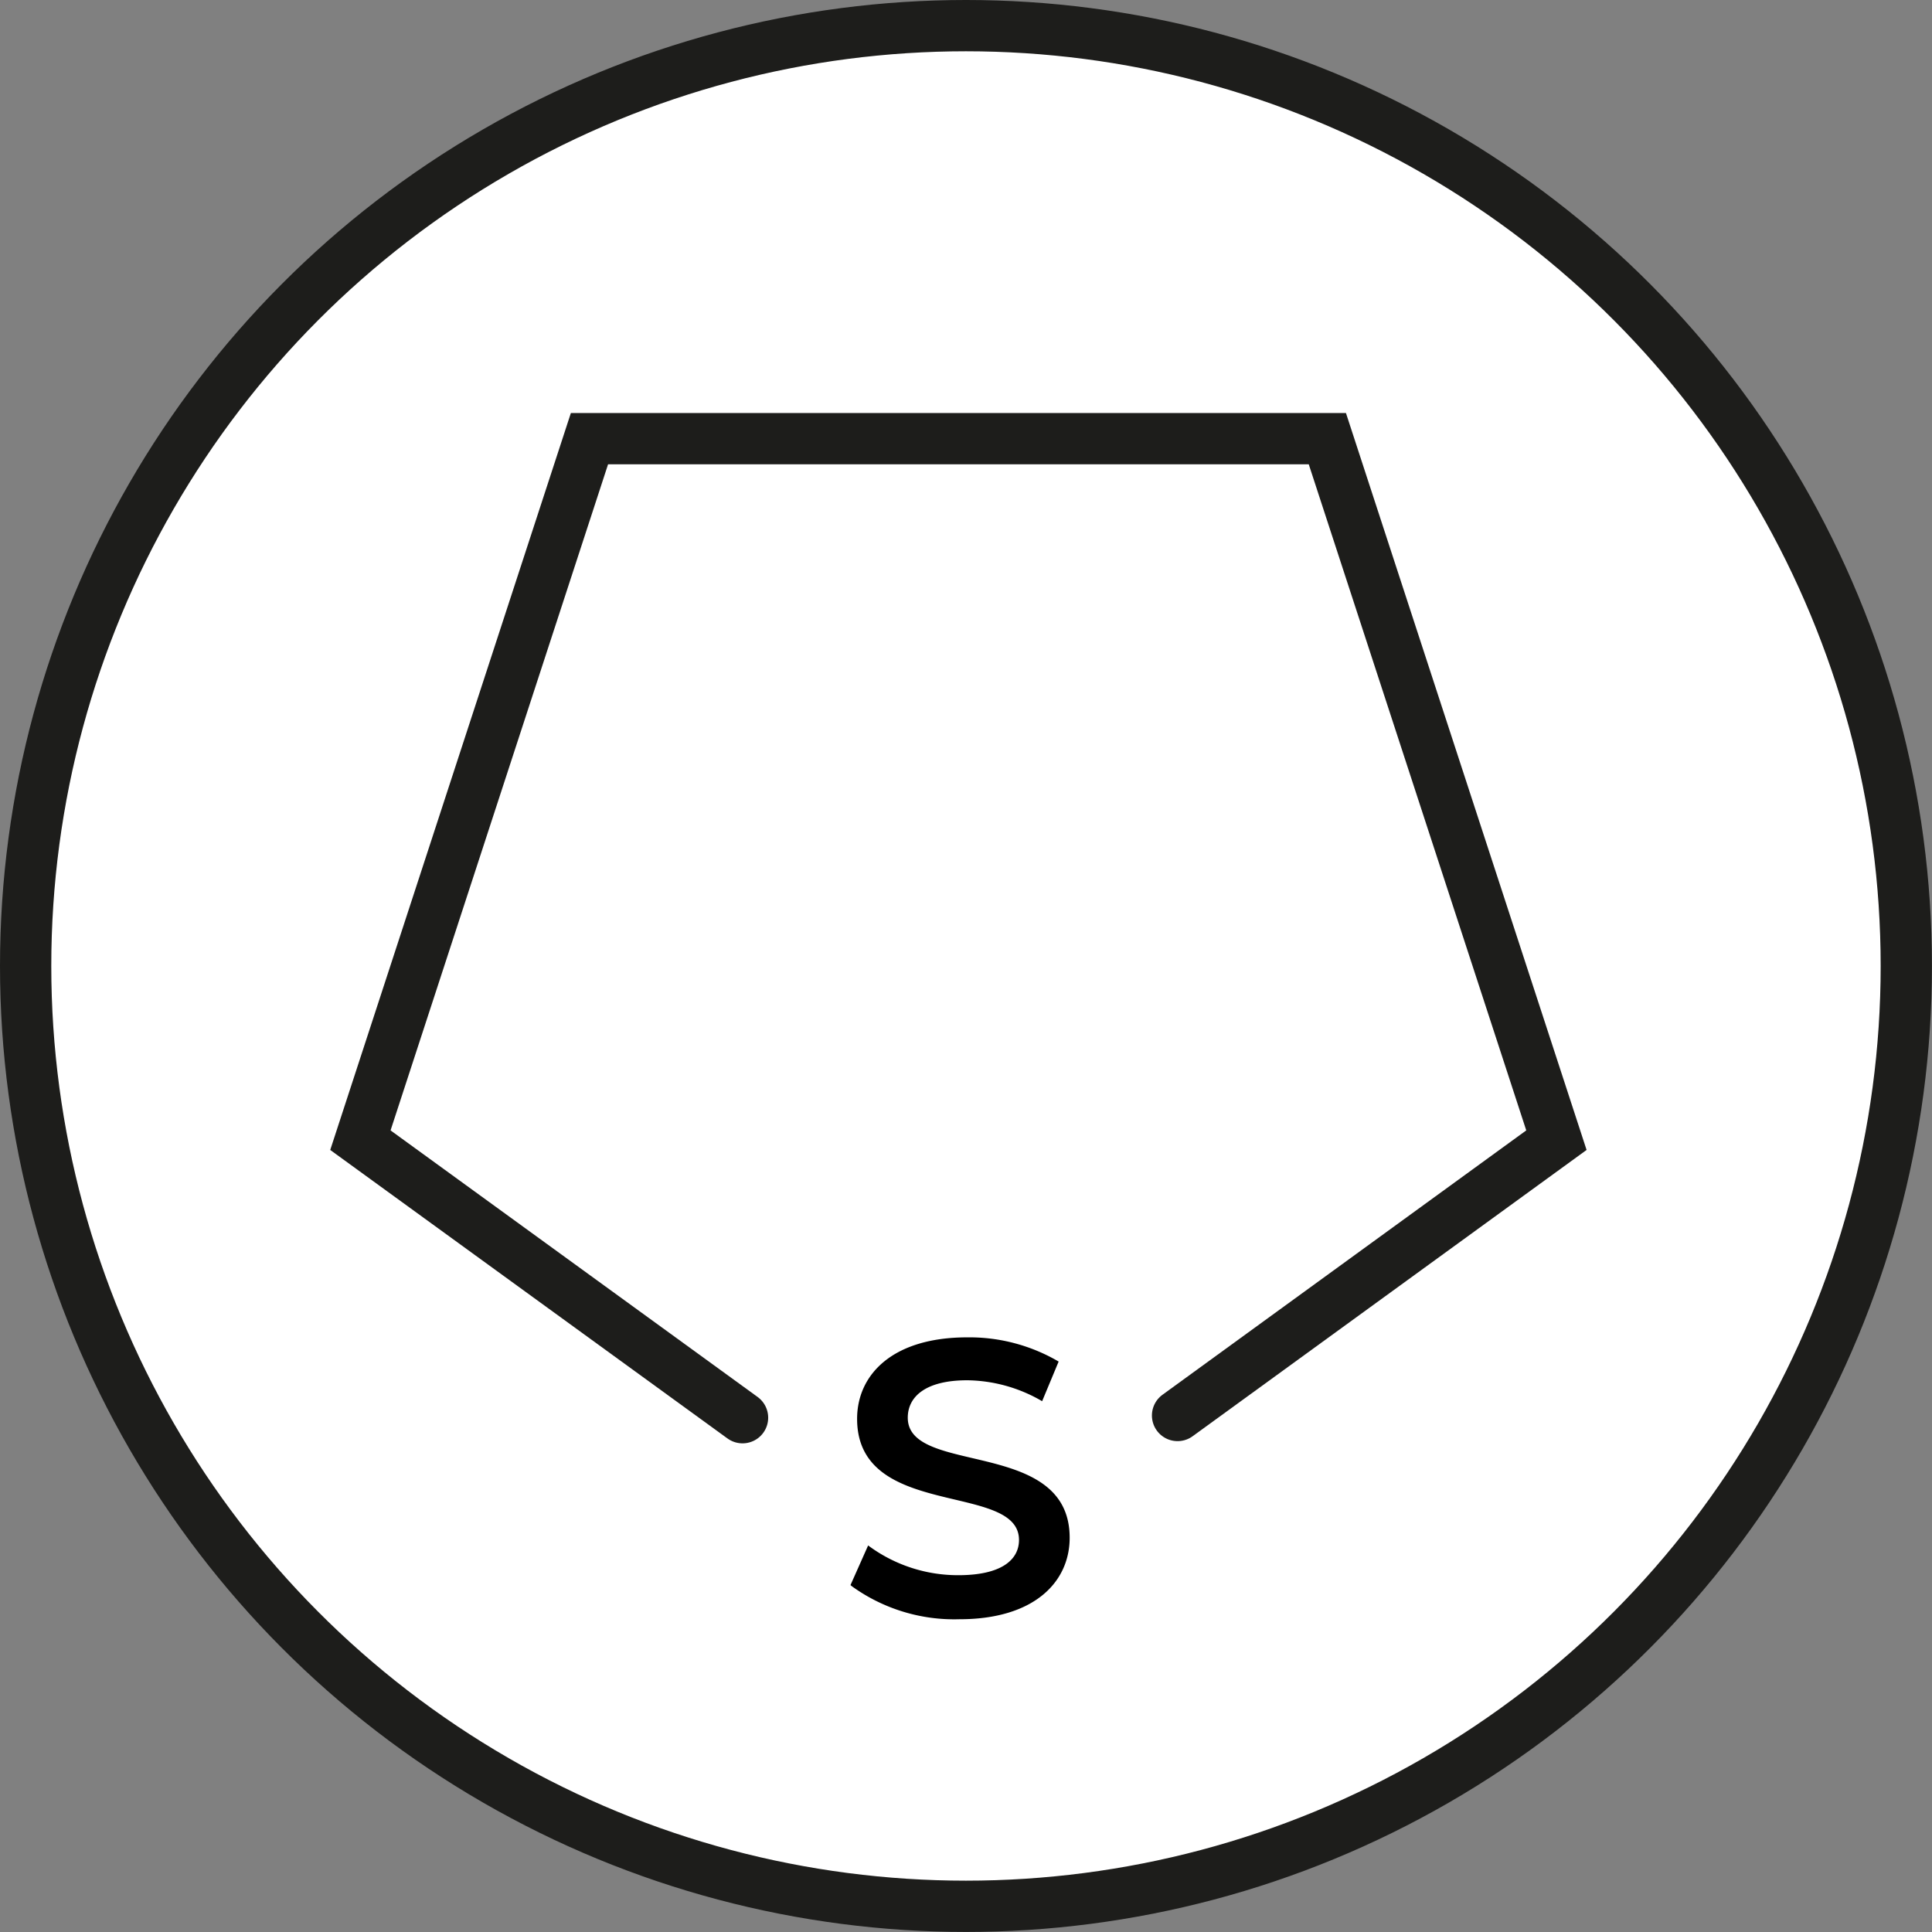 <?xml version="1.0" encoding="UTF-8"?>
<svg xmlns="http://www.w3.org/2000/svg" width="37.675" height="37.675" viewBox="0 0 37.675 37.675">
  <rect x="0" y="0" width="37.675" height="37.675" fill="#808080" stroke="none"/>
  <g id="VE25_PICTOS_V1-15" transform="translate(0.5 0.5)">
    <ellipse id="Ellipse_52" data-name="Ellipse 52" cx="18.337" cy="18.337" rx="18.337" ry="18.337" transform="translate(0 0)" fill="#fff" stroke="#1d1d1b" stroke-miterlimit="10" stroke-width="1"></ellipse>
    <g id="Groupe_834" data-name="Groupe 834" transform="translate(6.528 8.054)">
      <path id="Tracé_698" data-name="Tracé 698" d="M19.245,23.209l7.388-5.369L22.166,4.16H7.777L3.31,17.84l7.452,5.412" transform="translate(-3.31 -4.16)" fill="none" stroke="#1d1d1b" stroke-linecap="round" stroke-miterlimit="10" stroke-width="1"></path>
      <path id="Tracé_699" data-name="Tracé 699" d="M7.76,17.152l.344-.773a2.932,2.932,0,0,0,1.761.58c.838,0,1.181-.3,1.181-.687,0-1.138-3.157-.387-3.157-2.362,0-.859.687-1.589,2.148-1.589a3.446,3.446,0,0,1,1.782.472l-.322.773a2.956,2.956,0,0,0-1.46-.408c-.816,0-1.16.322-1.16.73,0,1.138,3.157.387,3.157,2.341,0,.859-.687,1.589-2.148,1.589a3.411,3.411,0,0,1-2.1-.644Z" transform="translate(1.797 5.204)"></path>
    </g>
  </g>
</svg>
